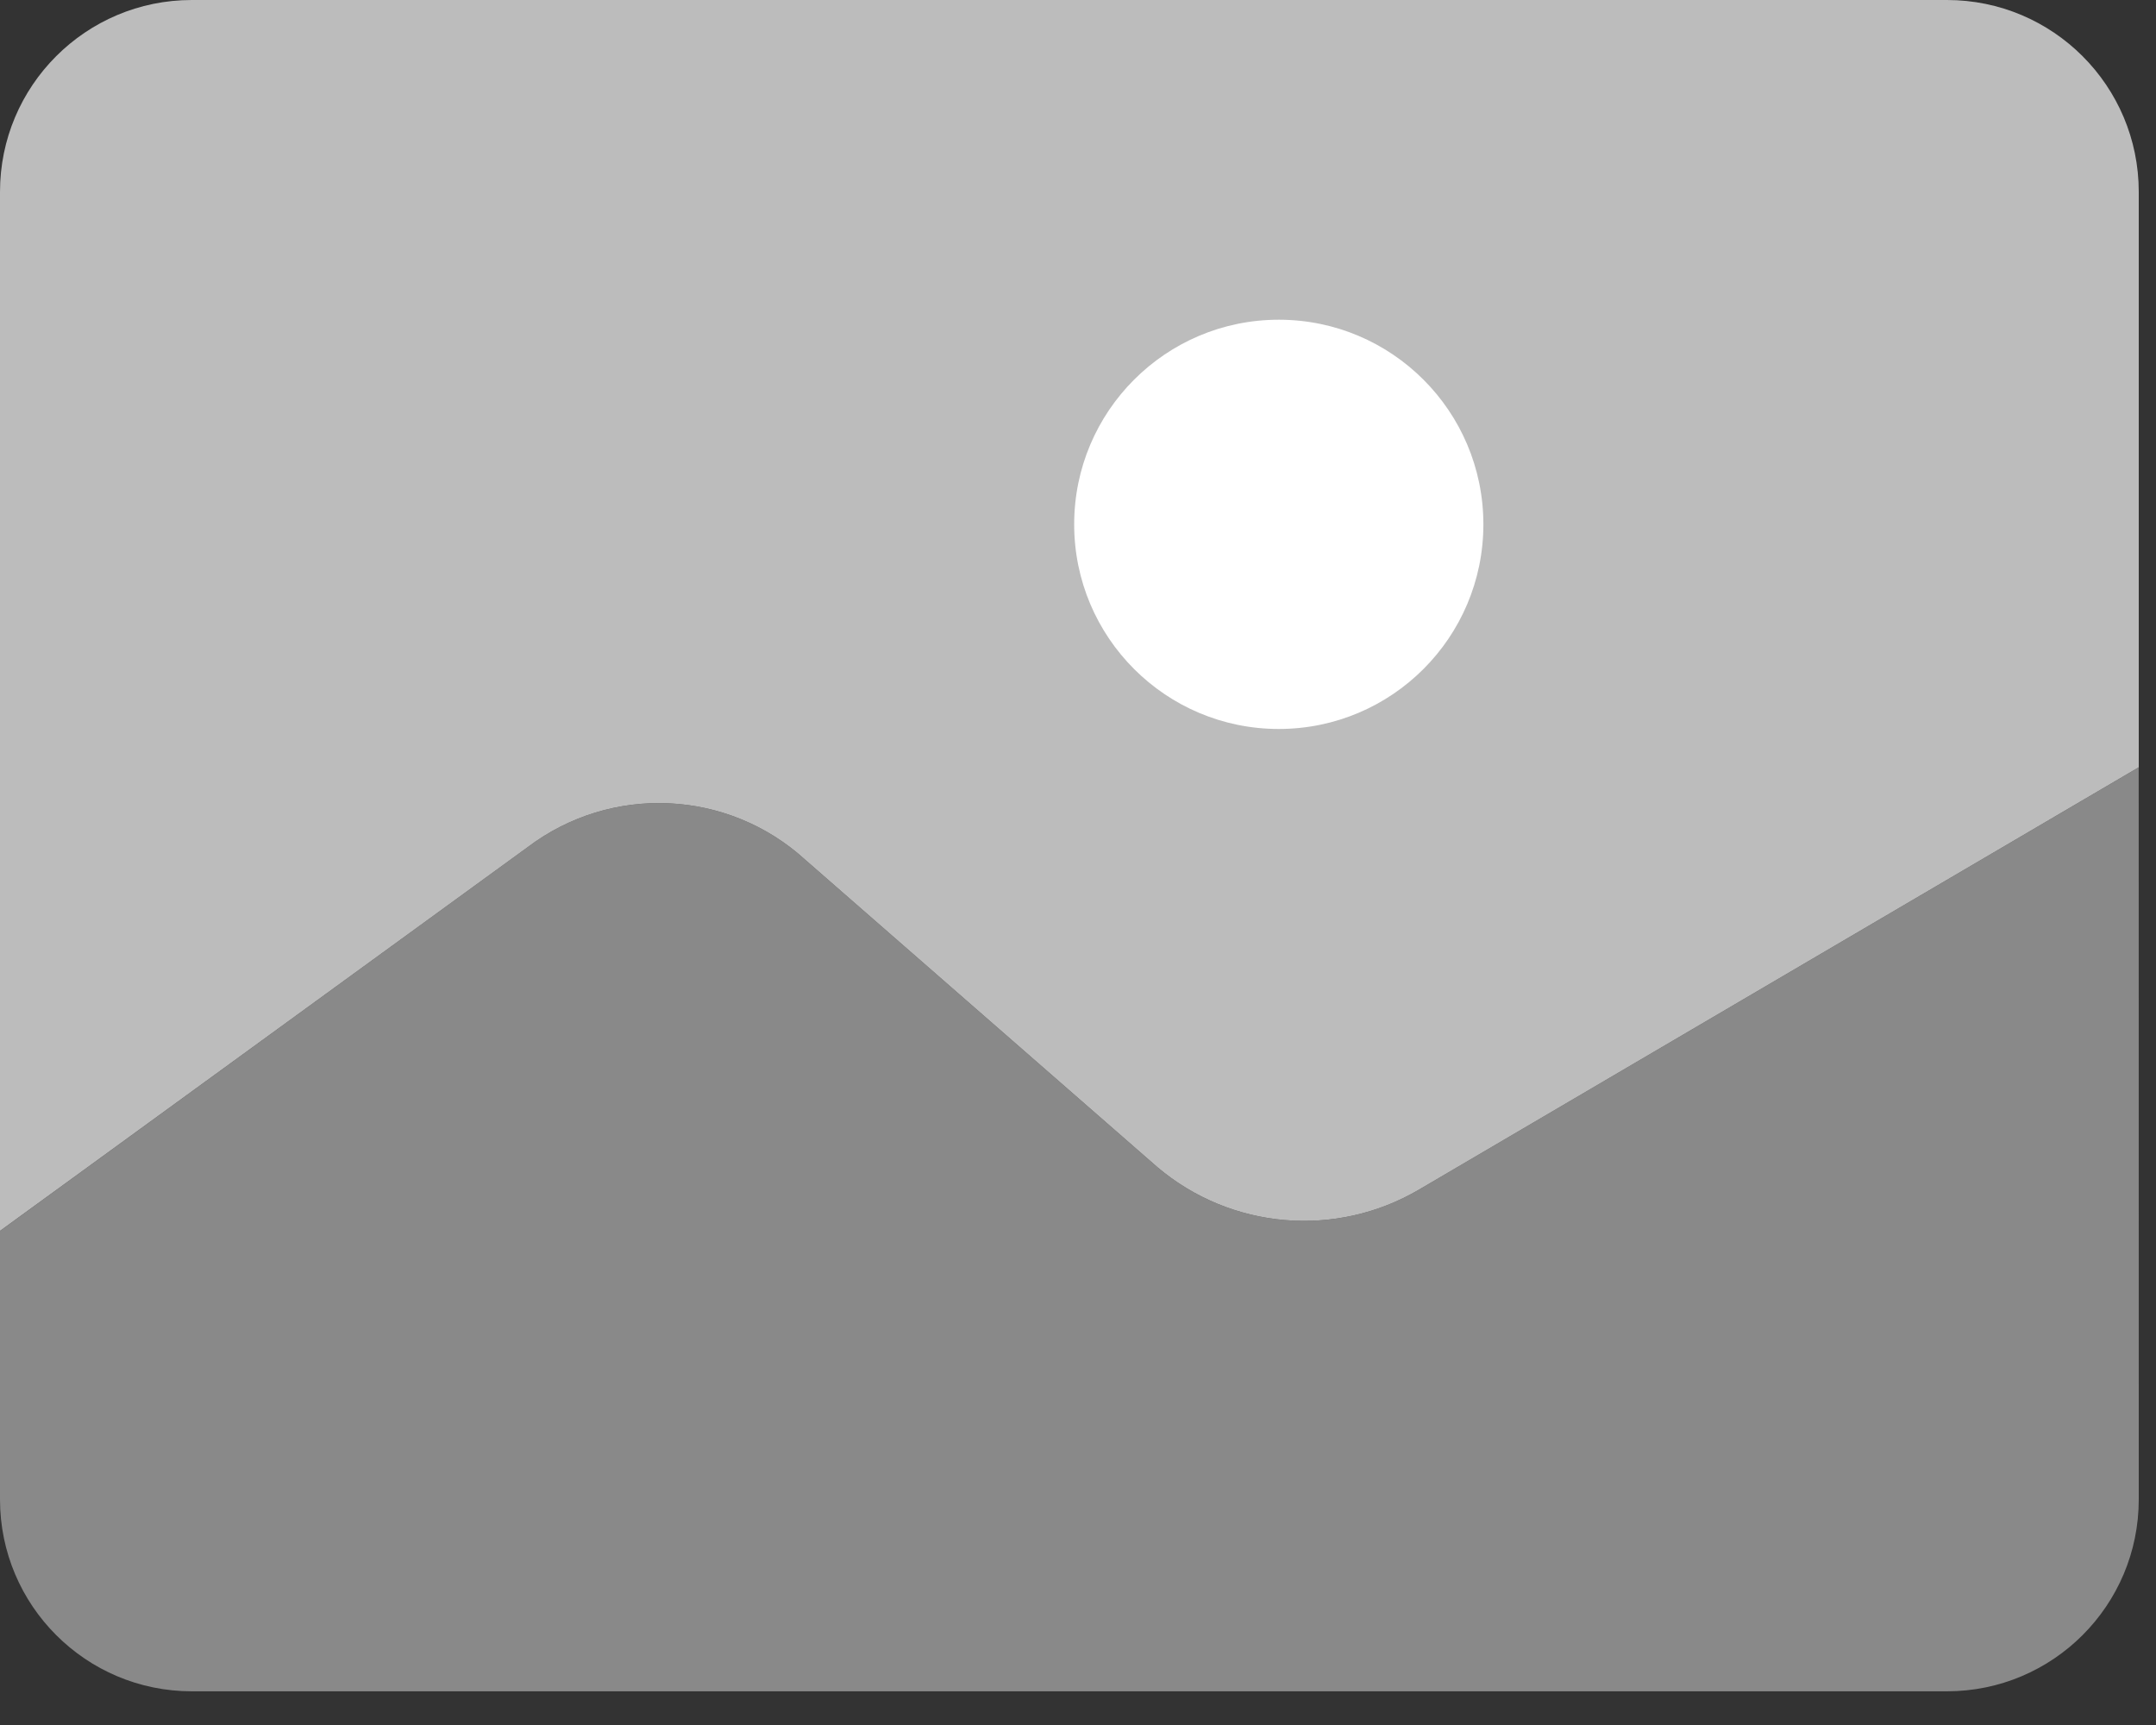<?xml version="1.0" encoding="UTF-8"?>
<svg width="40px" height="32px" viewBox="0 0 40 32" version="1.1" xmlns="http://www.w3.org/2000/svg" xmlns:xlink="http://www.w3.org/1999/xlink">
    <rect x="0" y="0" width="40" height="32" fill="#333333" stroke="none"/>
    <!-- Generator: sketchtool 61.2 (101010) - https://sketch.com -->
    <title>1DB4D97F-216B-4F58-9DC9-4CD56A628D58@1.5x</title>
    <desc>Created with sketchtool.</desc>
    <g id="MVP" stroke="none" stroke-width="1" fill="none" fill-rule="evenodd">
        <g id="Home-D" transform="translate(-700, -873)" fill-rule="nonzero">
            <g id="icon-file-copy" transform="translate(700, 873)">
                <path d="M39.68,25.681 L39.68,27.816 C39.68,29.782 38.087,31.375 36.121,31.375 L3.559,31.375 C1.594,31.375 0.001,29.782 0,27.817 L0,22.835 L9.786,15.718 C11.338,14.541 13.509,14.64 14.946,15.955 L21.47,21.649 C22.838,22.809 24.79,22.975 26.334,22.064 L39.679,14.235 L39.68,25.681 Z" id="Path" fill="#898989"></path>
                <path d="M39.68,3.559 L39.68,14.234 L26.334,22.064 C24.79,22.975 22.838,22.809 21.47,21.649 L14.946,15.955 C13.509,14.64 11.338,14.541 9.786,15.718 L0,22.834 L0,3.559 C0,1.593 1.593,1.42108547e-14 3.559,1.42108547e-14 L36.121,1.42108547e-14 C38.087,1.42108547e-14 39.68,1.593 39.68,3.559 L39.68,3.559 Z" id="Path" fill="#BCBCBC"></path>
                <circle id="Oval" fill="#FFFFFF" cx="23.725" cy="9.727" r="3.796"></circle>
            </g>
        </g>
    </g>
</svg>